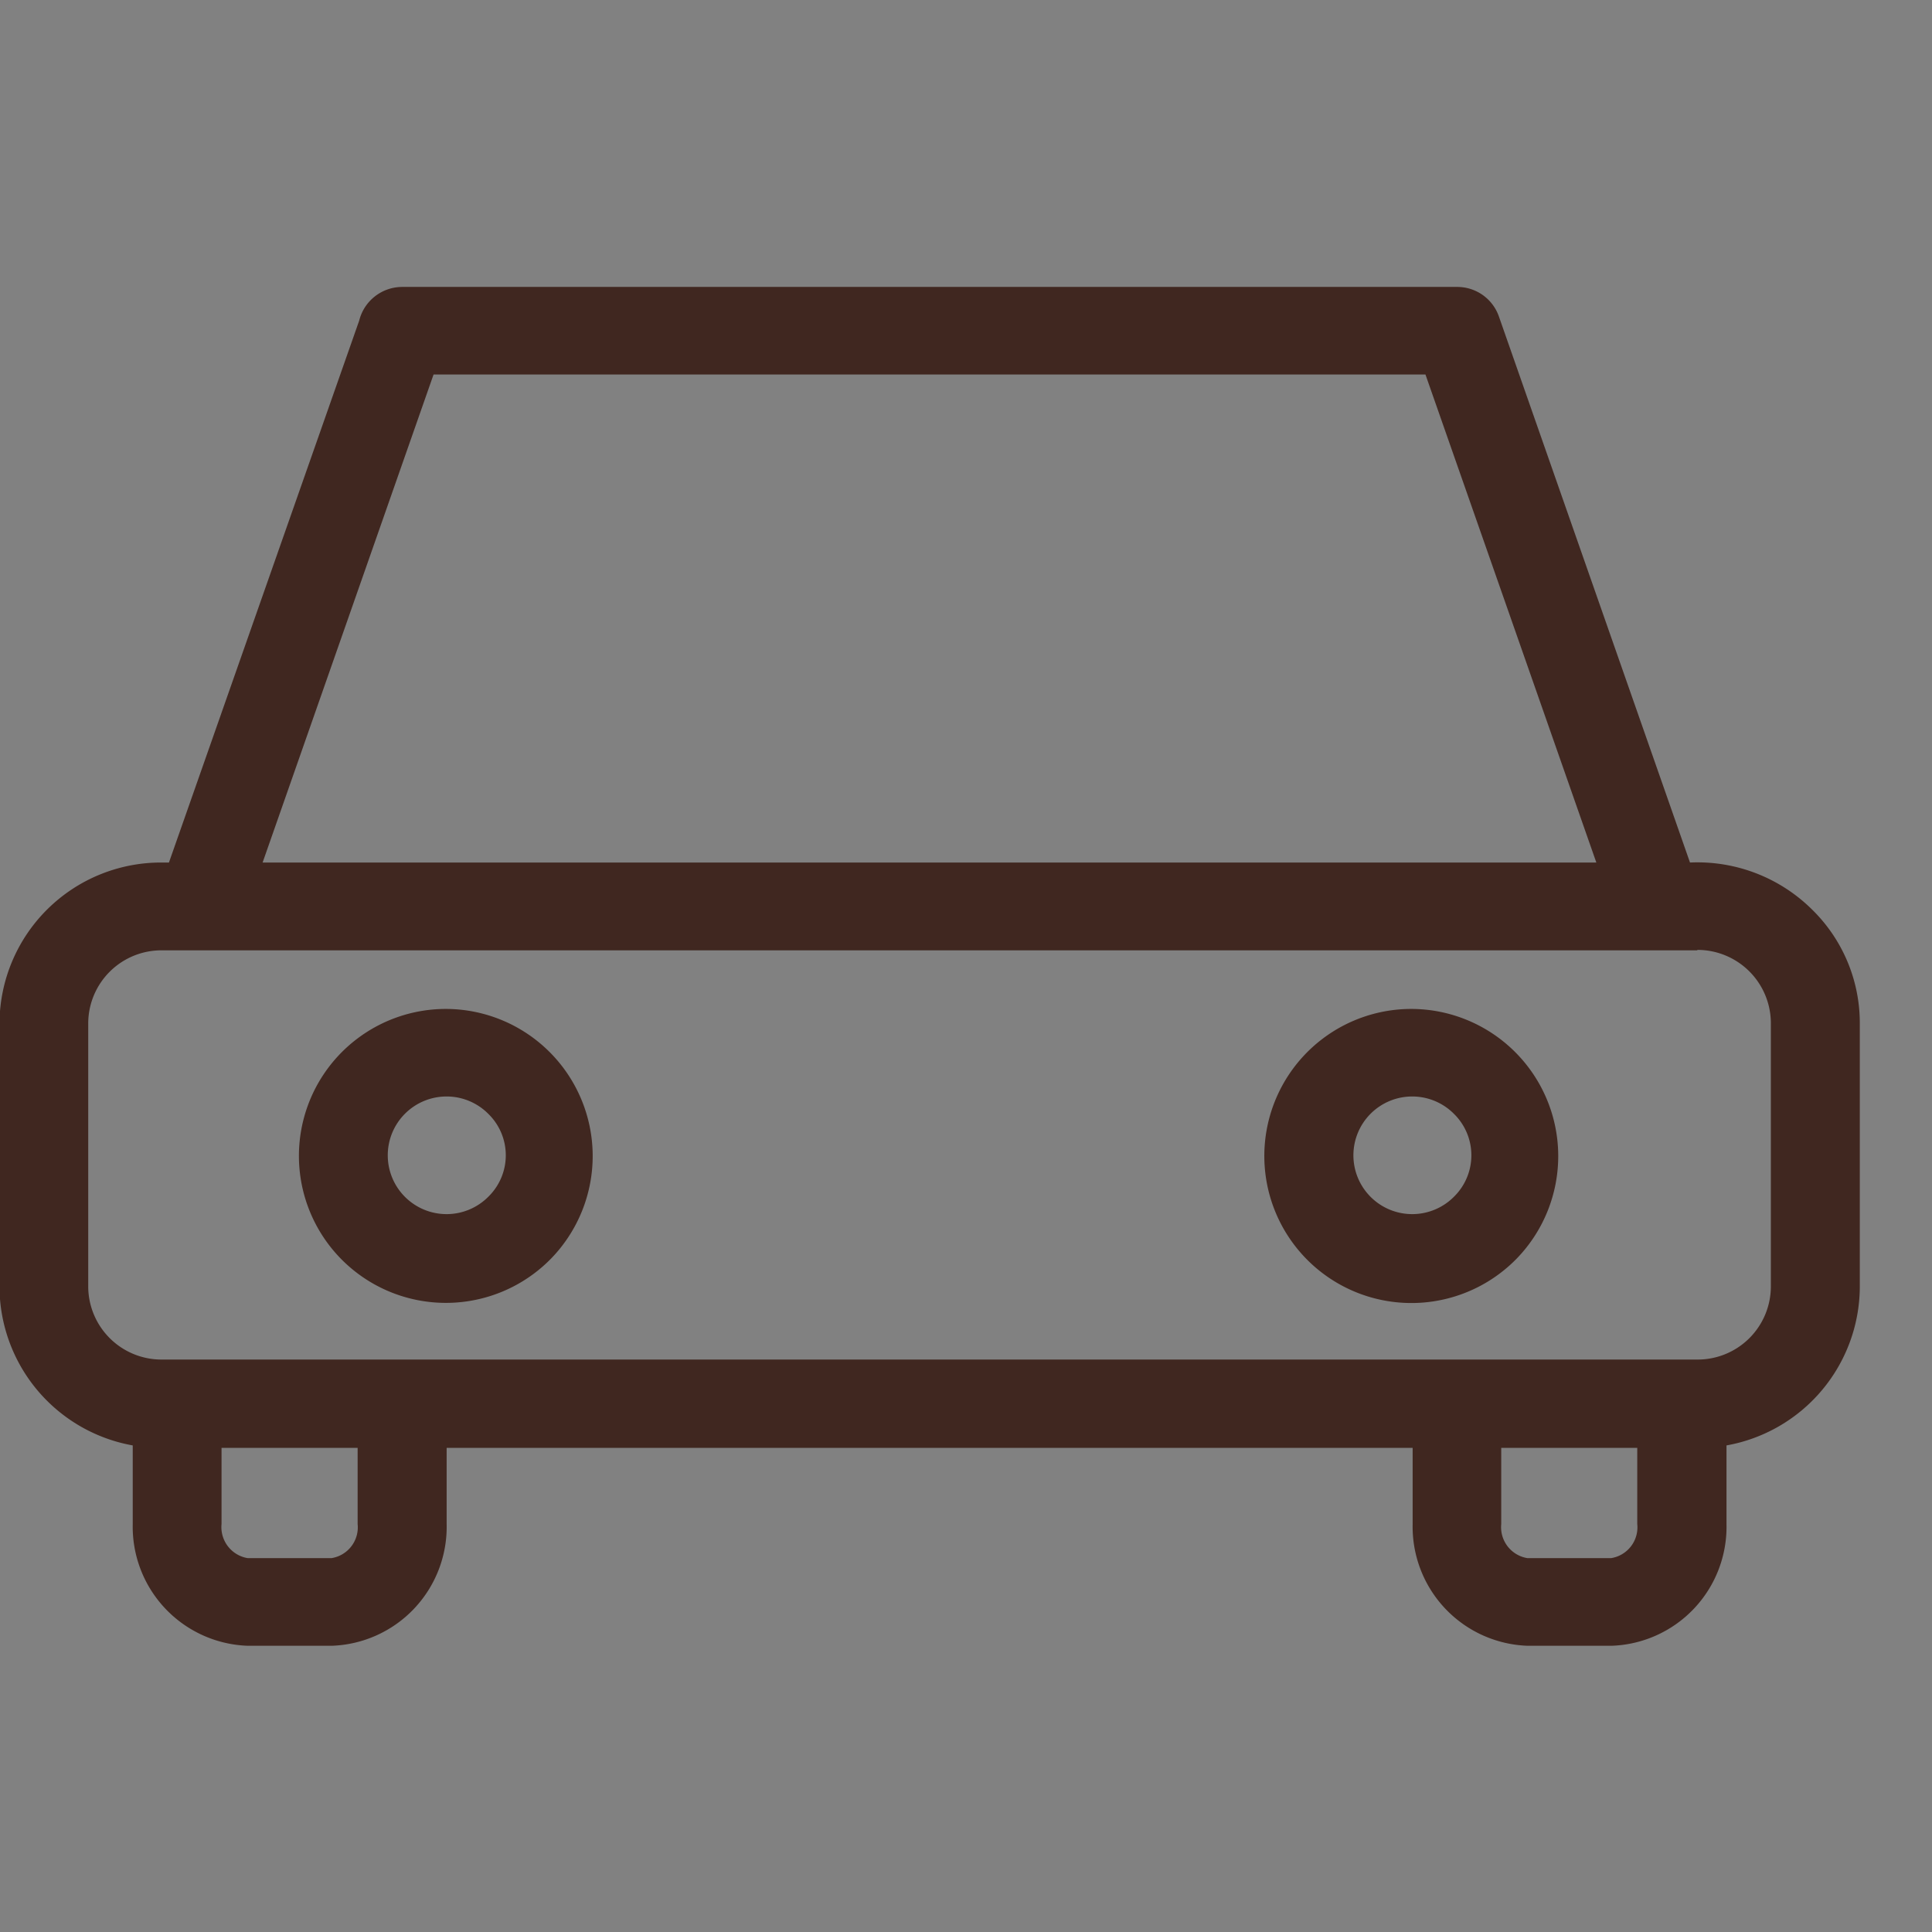 <svg id="icn_main01.svg" xmlns="http://www.w3.org/2000/svg" width="27" height="27" viewBox="0 0 27 27">
  <rect x="0" y="0" width="27" height="27" fill="#808080" stroke="none"/>
  <defs>
    <style>
      .cls-1 {
        fill: #fff;
        fill-opacity: 0.01;
      }

      .cls-2 {
        fill: #402720;
        fill-rule: evenodd;
      }
    </style>
  </defs>
  <rect id="長方形_1327" data-name="長方形 1327" class="cls-1" width="27" height="27"/>
  <path id="シェイプ_893" data-name="シェイプ 893" class="cls-2" d="M206.737,751.1a2.055,2.055,0,1,0,1.463,3.485,2.057,2.057,0,0,0-1.463-3.485h0Zm0.585,1.469a0.822,0.822,0,1,0,0,1.153,0.811,0.811,0,0,0,0-1.153h0ZM193.243,751.1a2.054,2.054,0,1,0,1.462,3.485,2.056,2.056,0,0,0-1.462-3.485h0Zm0.584,1.469a0.822,0.822,0,1,0,0,1.153,0.809,0.809,0,0,0,0-1.153h0Zm15.482-3.515-2.388-6.82H193.059l-2.389,6.82h18.639Zm-19.948,0h-0.1a2.257,2.257,0,0,0-2.268,2.239v3.7a2.26,2.26,0,0,0,1.862,2.207v1.1a1.665,1.665,0,0,0,1.608,1.7h1.172a1.663,1.663,0,0,0,1.607-1.7v-1.066h13.5V758.3a1.665,1.665,0,0,0,1.607,1.7h1.172a1.663,1.663,0,0,0,1.607-1.7v-1.1a2.26,2.26,0,0,0,1.863-2.207v-3.7a2.217,2.217,0,0,0-.666-1.581,2.275,2.275,0,0,0-1.707-.658l-2.672-7.635a0.616,0.616,0,0,0-.584-0.409v0H192.62a0.62,0.62,0,0,0-.6.47Zm18.619,8.18v1.065a0.438,0.438,0,0,0,.365.476h1.171a0.436,0.436,0,0,0,.365-0.476v-1.065h-1.9Zm-17.884,0v1.065a0.439,0.439,0,0,0,.365.476h1.172a0.436,0.436,0,0,0,.365-0.476v-1.065h-1.9Zm20.625-6.953H189.259a1.023,1.023,0,0,0-1.026,1.012v3.7A1.024,1.024,0,0,0,189.259,756h21.464a1.023,1.023,0,0,0,1.025-1.013v-3.7a1.026,1.026,0,0,0-1.028-1.012h0Z" transform="translate(-187 -737)"/>
</svg>
